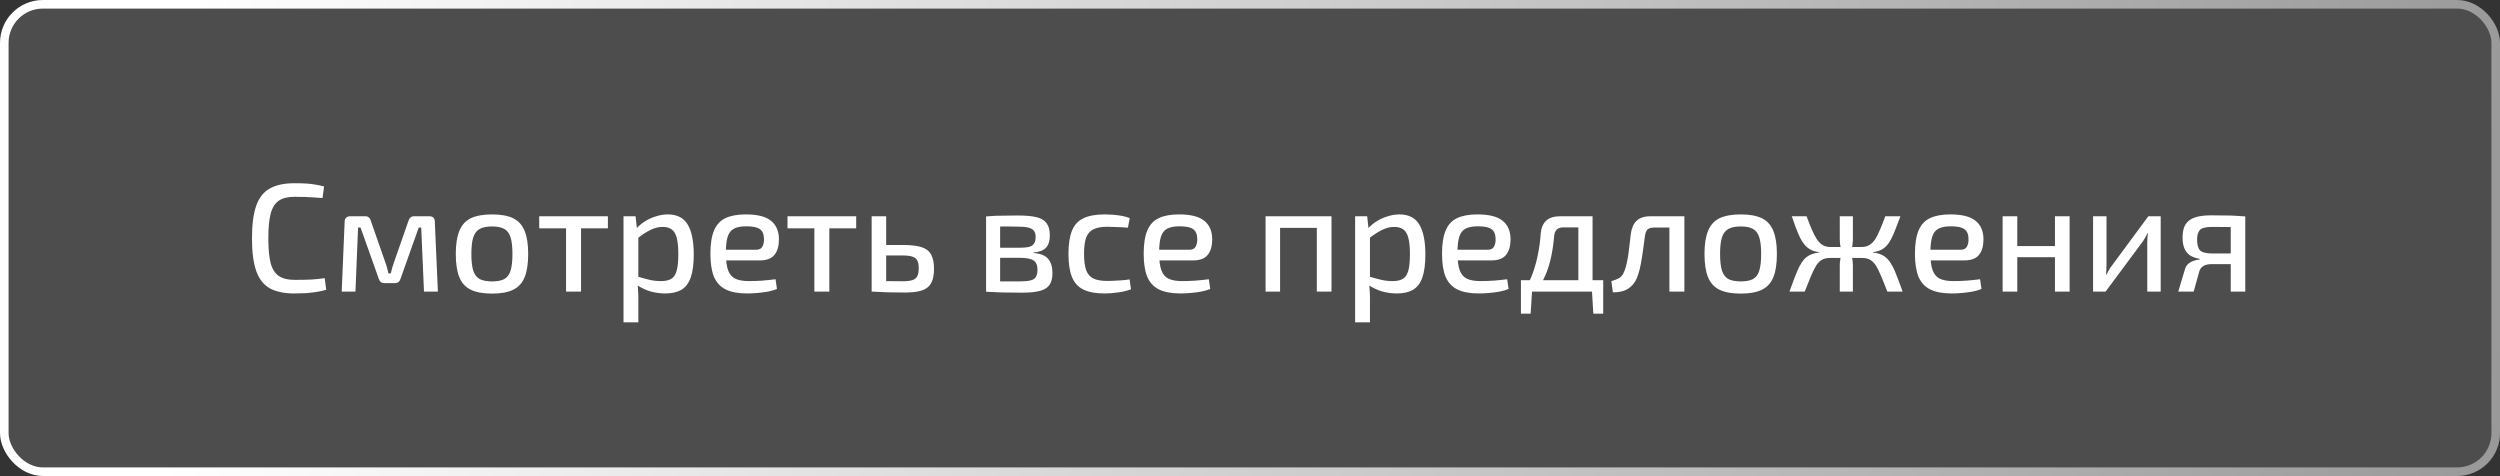 <?xml version="1.0" encoding="UTF-8"?> <svg xmlns="http://www.w3.org/2000/svg" width="583" height="111" viewBox="0 0 583 111" fill="none"><rect x="0" y="0" width="583" height="111" fill="#333333" stroke="none"/><g data-figma-bg-blur-radius="4"><rect x="1" y="1" width="581" height="109" rx="9" fill="white" fill-opacity="0.13"></rect><rect x="1" y="1" width="581" height="109" rx="9" stroke="url(#paint0_linear_6857_188)" stroke-width="2"></rect><path d="M68.662 42.728C69.742 42.728 70.666 42.752 71.434 42.8C72.202 42.848 72.91 42.932 73.558 43.052C74.206 43.148 74.878 43.292 75.574 43.484L75.214 46.184C74.494 46.112 73.822 46.064 73.198 46.04C72.574 45.992 71.902 45.956 71.182 45.932C70.486 45.908 69.646 45.896 68.662 45.896C67.126 45.896 65.914 46.196 65.026 46.796C64.138 47.396 63.502 48.404 63.118 49.82C62.758 51.212 62.578 53.132 62.578 55.58C62.578 58.028 62.758 59.96 63.118 61.376C63.502 62.768 64.138 63.764 65.026 64.364C65.914 64.964 67.126 65.264 68.662 65.264C70.222 65.264 71.53 65.24 72.586 65.192C73.666 65.12 74.71 65.012 75.718 64.868L76.078 67.568C75.022 67.88 73.93 68.096 72.802 68.216C71.698 68.36 70.318 68.432 68.662 68.432C66.262 68.432 64.33 68.024 62.866 67.208C61.426 66.368 60.382 65.012 59.734 63.14C59.086 61.268 58.762 58.748 58.762 55.58C58.762 52.412 59.086 49.892 59.734 48.02C60.382 46.148 61.426 44.804 62.866 43.988C64.33 43.148 66.262 42.728 68.662 42.728ZM100.099 50.432C100.963 50.432 101.395 50.852 101.395 51.692L102.115 68H98.874L98.227 53.06H97.65L93.439 64.904C93.343 65.264 93.186 65.54 92.971 65.732C92.754 65.924 92.454 66.02 92.07 66.02H89.659C89.275 66.02 88.975 65.924 88.758 65.732C88.567 65.54 88.41 65.264 88.29 64.904L84.079 53.06H83.502L82.891 68H79.686L80.371 51.692C80.394 50.852 80.838 50.432 81.703 50.432H85.159C85.543 50.432 85.831 50.528 86.022 50.72C86.239 50.888 86.394 51.164 86.49 51.548L89.874 61.232C90.043 61.664 90.174 62.084 90.27 62.492C90.391 62.9 90.499 63.32 90.594 63.752H91.135C91.254 63.296 91.362 62.864 91.459 62.456C91.579 62.048 91.71 61.64 91.855 61.232L95.239 51.548C95.454 50.804 95.91 50.432 96.606 50.432H100.099ZM114.749 50C116.813 50 118.457 50.3 119.681 50.9C120.905 51.5 121.793 52.484 122.345 53.852C122.897 55.196 123.173 56.984 123.173 59.216C123.173 61.472 122.897 63.284 122.345 64.652C121.793 65.996 120.905 66.968 119.681 67.568C118.457 68.168 116.813 68.468 114.749 68.468C112.685 68.468 111.029 68.168 109.781 67.568C108.557 66.968 107.669 65.996 107.117 64.652C106.565 63.284 106.289 61.472 106.289 59.216C106.289 56.984 106.565 55.196 107.117 53.852C107.669 52.484 108.557 51.5 109.781 50.9C111.029 50.3 112.685 50 114.749 50ZM114.749 52.808C113.549 52.808 112.589 53 111.869 53.384C111.173 53.768 110.669 54.428 110.357 55.364C110.069 56.276 109.925 57.56 109.925 59.216C109.925 60.872 110.069 62.168 110.357 63.104C110.669 64.04 111.173 64.7 111.869 65.084C112.589 65.444 113.549 65.624 114.749 65.624C115.949 65.624 116.897 65.444 117.593 65.084C118.289 64.7 118.781 64.04 119.069 63.104C119.357 62.168 119.501 60.872 119.501 59.216C119.501 57.56 119.357 56.276 119.069 55.364C118.781 54.428 118.289 53.768 117.593 53.384C116.897 53 115.949 52.808 114.749 52.808ZM135.498 50.432V68H132.006V50.432H135.498ZM141.762 50.432V53.24H125.742V50.432H141.762ZM155.699 50C157.883 50 159.443 50.792 160.379 52.376C161.315 53.96 161.783 56.276 161.783 59.324C161.783 61.604 161.543 63.416 161.063 64.76C160.583 66.08 159.851 67.028 158.867 67.604C157.883 68.156 156.647 68.432 155.159 68.432C153.983 68.432 152.831 68.276 151.703 67.964C150.575 67.628 149.507 67.124 148.499 66.452L148.715 64.508C149.771 64.82 150.707 65.072 151.523 65.264C152.339 65.456 153.215 65.552 154.151 65.552C155.135 65.552 155.915 65.384 156.491 65.048C157.091 64.712 157.523 64.088 157.787 63.176C158.051 62.264 158.183 60.98 158.183 59.324C158.183 57.692 158.063 56.42 157.823 55.508C157.583 54.572 157.199 53.912 156.671 53.528C156.143 53.12 155.423 52.916 154.511 52.916C153.599 52.916 152.699 53.132 151.811 53.564C150.923 53.972 149.903 54.62 148.751 55.508L148.355 53.348C148.955 52.676 149.651 52.088 150.443 51.584C151.259 51.08 152.123 50.696 153.035 50.432C153.947 50.144 154.835 50 155.699 50ZM148.211 50.432L148.607 53.996L148.859 54.464V65.768L148.679 66.2C148.751 66.872 148.799 67.532 148.823 68.18C148.871 68.828 148.883 69.512 148.859 70.232V75.164H145.403V50.432H148.211ZM173.912 50C176.624 50 178.58 50.492 179.78 51.476C181.004 52.436 181.628 53.864 181.652 55.76C181.652 57.344 181.304 58.568 180.608 59.432C179.912 60.296 178.772 60.728 177.188 60.728H167V58.244H176.288C177.056 58.244 177.56 57.992 177.8 57.488C178.064 56.984 178.184 56.408 178.16 55.76C178.16 54.68 177.848 53.912 177.224 53.456C176.624 53 175.568 52.772 174.056 52.772C172.832 52.772 171.872 52.952 171.176 53.312C170.48 53.672 169.988 54.296 169.7 55.184C169.412 56.072 169.268 57.32 169.268 58.928C169.268 60.728 169.448 62.108 169.808 63.068C170.168 64.004 170.732 64.652 171.5 65.012C172.292 65.372 173.336 65.552 174.632 65.552C175.568 65.552 176.6 65.516 177.728 65.444C178.88 65.348 179.924 65.24 180.86 65.12L181.184 67.388C180.632 67.628 179.936 67.832 179.096 68C178.28 68.144 177.44 68.252 176.576 68.324C175.712 68.396 174.92 68.432 174.2 68.432C172.16 68.432 170.504 68.12 169.232 67.496C167.984 66.872 167.072 65.888 166.496 64.544C165.944 63.176 165.668 61.388 165.668 59.18C165.668 56.876 165.956 55.052 166.532 53.708C167.108 52.364 167.996 51.416 169.196 50.864C170.396 50.288 171.968 50 173.912 50ZM193.4 50.432V68H189.908V50.432H193.4ZM199.664 50.432V53.24H183.644V50.432H199.664ZM210.541 57.128C212.389 57.128 213.841 57.296 214.897 57.632C215.953 57.968 216.697 58.544 217.129 59.36C217.585 60.176 217.813 61.28 217.813 62.672C217.813 64.112 217.585 65.24 217.129 66.056C216.673 66.872 215.941 67.436 214.933 67.748C213.949 68.06 212.665 68.216 211.081 68.216C209.905 68.216 208.885 68.204 208.021 68.18C207.157 68.18 206.365 68.156 205.645 68.108C204.925 68.084 204.169 68.048 203.377 68L203.773 65.48C204.229 65.504 205.057 65.528 206.257 65.552C207.481 65.576 208.909 65.588 210.541 65.588C211.453 65.588 212.185 65.504 212.737 65.336C213.289 65.168 213.673 64.868 213.889 64.436C214.129 64.004 214.249 63.368 214.249 62.528C214.249 61.784 214.141 61.196 213.925 60.764C213.709 60.332 213.337 60.032 212.809 59.864C212.281 59.672 211.525 59.576 210.541 59.576H203.737V57.128H210.541ZM206.653 50.432V68H203.269V50.432H206.653ZM237.333 50.252C239.181 50.252 240.645 50.384 241.725 50.648C242.805 50.912 243.585 51.38 244.065 52.052C244.569 52.724 244.821 53.684 244.821 54.932C244.821 56.18 244.521 57.128 243.921 57.776C243.321 58.4 242.349 58.772 241.005 58.892V59C242.637 59.12 243.777 59.576 244.425 60.368C245.097 61.16 245.433 62.264 245.433 63.68C245.433 64.88 245.193 65.816 244.713 66.488C244.233 67.136 243.477 67.592 242.445 67.856C241.413 68.12 240.045 68.252 238.341 68.252C237.069 68.252 235.953 68.24 234.993 68.216C234.057 68.216 233.193 68.192 232.401 68.144C231.633 68.12 230.817 68.084 229.953 68.036L230.385 65.552C230.865 65.576 231.765 65.6 233.085 65.624C234.429 65.624 236.001 65.624 237.801 65.624C238.833 65.624 239.649 65.552 240.249 65.408C240.873 65.264 241.305 65 241.545 64.616C241.809 64.208 241.941 63.644 241.941 62.924C241.941 61.844 241.629 61.112 241.005 60.728C240.381 60.32 239.265 60.116 237.657 60.116H230.349V57.776H237.657C238.593 57.776 239.337 57.716 239.889 57.596C240.465 57.452 240.873 57.2 241.113 56.84C241.377 56.456 241.509 55.928 241.509 55.256C241.509 54.608 241.365 54.116 241.077 53.78C240.813 53.444 240.369 53.204 239.745 53.06C239.121 52.916 238.281 52.844 237.225 52.844C236.145 52.82 235.185 52.808 234.345 52.808C233.505 52.808 232.761 52.82 232.113 52.844C231.465 52.844 230.889 52.868 230.385 52.916L229.953 50.468C230.721 50.396 231.453 50.348 232.149 50.324C232.845 50.3 233.601 50.288 234.417 50.288C235.257 50.264 236.229 50.252 237.333 50.252ZM233.229 50.468V68.036H229.953V50.468H233.229ZM257.624 50C258.176 50 258.788 50.024 259.46 50.072C260.132 50.12 260.816 50.204 261.512 50.324C262.208 50.444 262.856 50.624 263.456 50.864L263.024 53.096C262.184 53.024 261.32 52.976 260.432 52.952C259.568 52.904 258.824 52.88 258.2 52.88C256.88 52.88 255.824 53.072 255.032 53.456C254.24 53.816 253.664 54.452 253.304 55.364C252.968 56.276 252.8 57.548 252.8 59.18C252.8 60.812 252.968 62.096 253.304 63.032C253.664 63.968 254.24 64.616 255.032 64.976C255.824 65.336 256.88 65.516 258.2 65.516C258.56 65.516 259.028 65.504 259.604 65.48C260.204 65.456 260.84 65.42 261.512 65.372C262.184 65.324 262.82 65.252 263.42 65.156L263.744 67.46C262.88 67.796 261.908 68.036 260.828 68.18C259.748 68.348 258.668 68.432 257.588 68.432C255.548 68.432 253.904 68.132 252.656 67.532C251.432 66.932 250.544 65.96 249.992 64.616C249.44 63.272 249.164 61.46 249.164 59.18C249.164 56.924 249.44 55.124 249.992 53.78C250.544 52.436 251.432 51.476 252.656 50.9C253.904 50.3 255.56 50 257.624 50ZM274.951 50C277.663 50 279.619 50.492 280.819 51.476C282.043 52.436 282.667 53.864 282.691 55.76C282.691 57.344 282.343 58.568 281.647 59.432C280.951 60.296 279.811 60.728 278.227 60.728H268.039V58.244H277.327C278.095 58.244 278.599 57.992 278.839 57.488C279.103 56.984 279.223 56.408 279.199 55.76C279.199 54.68 278.887 53.912 278.263 53.456C277.663 53 276.607 52.772 275.095 52.772C273.871 52.772 272.911 52.952 272.215 53.312C271.519 53.672 271.027 54.296 270.739 55.184C270.451 56.072 270.307 57.32 270.307 58.928C270.307 60.728 270.487 62.108 270.847 63.068C271.207 64.004 271.771 64.652 272.539 65.012C273.331 65.372 274.375 65.552 275.671 65.552C276.607 65.552 277.639 65.516 278.767 65.444C279.919 65.348 280.963 65.24 281.899 65.12L282.223 67.388C281.671 67.628 280.975 67.832 280.135 68C279.319 68.144 278.479 68.252 277.615 68.324C276.751 68.396 275.959 68.432 275.239 68.432C273.199 68.432 271.543 68.12 270.271 67.496C269.023 66.872 268.111 65.888 267.535 64.544C266.983 63.176 266.707 61.388 266.707 59.18C266.707 56.876 266.995 55.052 267.571 53.708C268.147 52.364 269.035 51.416 270.235 50.864C271.435 50.288 273.007 50 274.951 50ZM310.504 50.432V68H307.084V50.432H310.504ZM298.516 50.432V68H295.132V50.432H298.516ZM307.408 50.432L307.372 53.132H298.336V50.432H307.408ZM326.312 50C328.496 50 330.056 50.792 330.992 52.376C331.928 53.96 332.396 56.276 332.396 59.324C332.396 61.604 332.156 63.416 331.676 64.76C331.196 66.08 330.464 67.028 329.48 67.604C328.496 68.156 327.26 68.432 325.772 68.432C324.596 68.432 323.444 68.276 322.316 67.964C321.188 67.628 320.12 67.124 319.112 66.452L319.328 64.508C320.384 64.82 321.32 65.072 322.136 65.264C322.952 65.456 323.828 65.552 324.764 65.552C325.748 65.552 326.528 65.384 327.104 65.048C327.704 64.712 328.136 64.088 328.4 63.176C328.664 62.264 328.796 60.98 328.796 59.324C328.796 57.692 328.676 56.42 328.436 55.508C328.196 54.572 327.812 53.912 327.284 53.528C326.756 53.12 326.036 52.916 325.124 52.916C324.212 52.916 323.312 53.132 322.424 53.564C321.536 53.972 320.516 54.62 319.364 55.508L318.968 53.348C319.568 52.676 320.264 52.088 321.056 51.584C321.872 51.08 322.736 50.696 323.648 50.432C324.56 50.144 325.448 50 326.312 50ZM318.824 50.432L319.22 53.996L319.472 54.464V65.768L319.292 66.2C319.364 66.872 319.412 67.532 319.436 68.18C319.484 68.828 319.496 69.512 319.472 70.232V75.164H316.016V50.432H318.824ZM344.525 50C347.237 50 349.193 50.492 350.393 51.476C351.617 52.436 352.241 53.864 352.265 55.76C352.265 57.344 351.917 58.568 351.221 59.432C350.525 60.296 349.385 60.728 347.801 60.728H337.613V58.244H346.901C347.669 58.244 348.173 57.992 348.413 57.488C348.677 56.984 348.797 56.408 348.773 55.76C348.773 54.68 348.461 53.912 347.837 53.456C347.237 53 346.181 52.772 344.669 52.772C343.445 52.772 342.485 52.952 341.789 53.312C341.093 53.672 340.601 54.296 340.313 55.184C340.025 56.072 339.881 57.32 339.881 58.928C339.881 60.728 340.061 62.108 340.421 63.068C340.781 64.004 341.345 64.652 342.113 65.012C342.905 65.372 343.949 65.552 345.245 65.552C346.181 65.552 347.213 65.516 348.341 65.444C349.493 65.348 350.537 65.24 351.473 65.12L351.797 67.388C351.245 67.628 350.549 67.832 349.709 68C348.893 68.144 348.053 68.252 347.189 68.324C346.325 68.396 345.533 68.432 344.813 68.432C342.773 68.432 341.117 68.12 339.845 67.496C338.597 66.872 337.685 65.888 337.109 64.544C336.557 63.176 336.281 61.388 336.281 59.18C336.281 56.876 336.569 55.052 337.145 53.708C337.721 52.364 338.609 51.416 339.809 50.864C341.009 50.288 342.581 50 344.525 50ZM370.953 50.432V53.024H364.545C363.249 53.024 362.541 53.708 362.421 55.076C362.277 56.852 362.037 58.496 361.701 60.008C361.389 61.496 360.945 62.9 360.369 64.22C359.817 65.516 359.061 66.776 358.101 68H355.257C356.193 66.584 356.925 65.144 357.453 63.68C357.981 62.192 358.389 60.68 358.677 59.144C358.989 57.608 359.193 56.06 359.289 54.5C359.409 53.132 359.841 52.112 360.585 51.44C361.329 50.768 362.409 50.432 363.825 50.432H370.953ZM357.273 67.82L356.949 73.148H354.681V67.82H357.273ZM373.869 65.336V68H354.681V65.336H373.869ZM373.869 67.82V73.148H371.565L371.241 67.82H373.869ZM371.385 50.432V68H368.073V50.432H371.385ZM392.327 50.432V53.06H385.775C385.055 53.06 384.527 53.216 384.191 53.528C383.879 53.84 383.675 54.392 383.579 55.184C383.459 56.216 383.315 57.284 383.147 58.388C383.003 59.468 382.835 60.512 382.643 61.52C382.475 62.504 382.247 63.392 381.959 64.184C381.671 65.096 381.251 65.852 380.699 66.452C380.171 67.052 379.523 67.496 378.755 67.784C377.987 68.048 377.111 68.18 376.127 68.18L375.767 65.552C376.391 65.384 376.895 65.204 377.279 65.012C377.687 64.82 377.999 64.58 378.215 64.292C378.455 63.98 378.659 63.608 378.827 63.176C379.043 62.648 379.223 62.024 379.367 61.304C379.535 60.584 379.667 59.84 379.763 59.072C379.883 58.28 379.979 57.5 380.051 56.732C380.147 55.94 380.231 55.22 380.303 54.572C380.471 53.228 380.915 52.208 381.635 51.512C382.355 50.792 383.447 50.432 384.911 50.432H392.327ZM392.795 50.432V68H389.303V50.432H392.795ZM405.948 50C408.012 50 409.656 50.3 410.88 50.9C412.104 51.5 412.992 52.484 413.544 53.852C414.096 55.196 414.372 56.984 414.372 59.216C414.372 61.472 414.096 63.284 413.544 64.652C412.992 65.996 412.104 66.968 410.88 67.568C409.656 68.168 408.012 68.468 405.948 68.468C403.884 68.468 402.228 68.168 400.98 67.568C399.756 66.968 398.868 65.996 398.316 64.652C397.764 63.284 397.488 61.472 397.488 59.216C397.488 56.984 397.764 55.196 398.316 53.852C398.868 52.484 399.756 51.5 400.98 50.9C402.228 50.3 403.884 50 405.948 50ZM405.948 52.808C404.748 52.808 403.788 53 403.068 53.384C402.372 53.768 401.868 54.428 401.556 55.364C401.268 56.276 401.124 57.56 401.124 59.216C401.124 60.872 401.268 62.168 401.556 63.104C401.868 64.04 402.372 64.7 403.068 65.084C403.788 65.444 404.748 65.624 405.948 65.624C407.148 65.624 408.096 65.444 408.792 65.084C409.488 64.7 409.98 64.04 410.268 63.104C410.556 62.168 410.7 60.872 410.7 59.216C410.7 57.56 410.556 56.276 410.268 55.364C409.98 54.428 409.488 53.768 408.792 53.384C408.096 53 407.148 52.808 405.948 52.808ZM443.182 50.432C442.774 51.512 442.402 52.484 442.066 53.348C441.754 54.188 441.43 54.932 441.094 55.58C440.782 56.228 440.422 56.78 440.014 57.236C439.63 57.668 439.174 58.016 438.646 58.28C438.118 58.544 437.494 58.712 436.774 58.784V58.892C437.542 58.964 438.202 59.132 438.754 59.396C439.306 59.636 439.786 59.984 440.194 60.44C440.626 60.896 441.022 61.472 441.382 62.168C441.742 62.864 442.102 63.704 442.462 64.688C442.846 65.648 443.254 66.752 443.686 68H440.122C439.57 66.56 439.078 65.336 438.646 64.328C438.238 63.32 437.83 62.504 437.422 61.88C437.014 61.256 436.558 60.812 436.054 60.548C435.55 60.284 434.926 60.152 434.182 60.152L434.146 57.596C434.842 57.596 435.442 57.44 435.946 57.128C436.474 56.816 436.93 56.36 437.314 55.76C437.698 55.16 438.07 54.416 438.43 53.528C438.814 52.64 439.222 51.608 439.654 50.432H443.182ZM421.294 50.432C421.726 51.608 422.134 52.64 422.518 53.528C422.902 54.416 423.286 55.16 423.67 55.76C424.078 56.36 424.522 56.816 425.002 57.128C425.506 57.44 426.106 57.596 426.802 57.596V60.152C426.058 60.152 425.434 60.284 424.93 60.548C424.426 60.812 423.97 61.256 423.562 61.88C423.178 62.504 422.77 63.32 422.338 64.328C421.93 65.336 421.438 66.56 420.862 68H417.298C417.754 66.752 418.162 65.648 418.522 64.688C418.906 63.704 419.266 62.864 419.602 62.168C419.962 61.472 420.346 60.896 420.754 60.44C421.186 59.984 421.678 59.636 422.23 59.396C422.806 59.132 423.478 58.964 424.246 58.892V58.784C423.502 58.712 422.866 58.544 422.338 58.28C421.834 58.016 421.378 57.668 420.97 57.236C420.562 56.78 420.19 56.228 419.854 55.58C419.542 54.932 419.218 54.188 418.882 53.348C418.57 52.484 418.222 51.512 417.838 50.432H421.294ZM429.718 57.596V60.152H425.974V57.596H429.718ZM432.094 50.432V55.544C432.094 56.096 432.058 56.648 431.986 57.2C431.914 57.752 431.782 58.28 431.59 58.784C431.734 59.312 431.854 59.84 431.95 60.368C432.046 60.872 432.094 61.364 432.094 61.844V68H429.034V61.844C429.034 61.364 429.082 60.872 429.178 60.368C429.274 59.84 429.382 59.312 429.502 58.784C429.334 58.28 429.214 57.752 429.142 57.2C429.07 56.648 429.034 56.096 429.034 55.544V50.432H432.094ZM435.046 57.596V60.152H431.446V57.596H435.046ZM454.81 50C457.522 50 459.478 50.492 460.678 51.476C461.902 52.436 462.526 53.864 462.55 55.76C462.55 57.344 462.202 58.568 461.506 59.432C460.81 60.296 459.67 60.728 458.086 60.728H447.898V58.244H457.186C457.954 58.244 458.458 57.992 458.698 57.488C458.962 56.984 459.082 56.408 459.058 55.76C459.058 54.68 458.746 53.912 458.122 53.456C457.522 53 456.466 52.772 454.954 52.772C453.73 52.772 452.77 52.952 452.074 53.312C451.378 53.672 450.886 54.296 450.598 55.184C450.31 56.072 450.166 57.32 450.166 58.928C450.166 60.728 450.346 62.108 450.706 63.068C451.066 64.004 451.63 64.652 452.398 65.012C453.19 65.372 454.234 65.552 455.53 65.552C456.466 65.552 457.498 65.516 458.626 65.444C459.778 65.348 460.822 65.24 461.758 65.12L462.082 67.388C461.53 67.628 460.834 67.832 459.994 68C459.178 68.144 458.338 68.252 457.474 68.324C456.61 68.396 455.818 68.432 455.098 68.432C453.058 68.432 451.402 68.12 450.13 67.496C448.882 66.872 447.97 65.888 447.394 64.544C446.842 63.176 446.566 61.388 446.566 59.18C446.566 56.876 446.854 55.052 447.43 53.708C448.006 52.364 448.894 51.416 450.094 50.864C451.294 50.288 452.866 50 454.81 50ZM470.431 50.432V68H467.011V50.432H470.431ZM479.539 57.38V59.972H470.215V57.38H479.539ZM482.635 50.432V68H479.215V50.432H482.635ZM503.873 50.432V68H500.741V56.804C500.741 56.396 500.753 56 500.777 55.616C500.801 55.232 500.837 54.812 500.885 54.356H500.777C500.633 54.716 500.441 55.1 500.201 55.508C499.985 55.892 499.769 56.228 499.553 56.516L491.021 68H488.105V50.432H491.237V61.664C491.237 62.048 491.225 62.432 491.201 62.816C491.201 63.2 491.177 63.62 491.129 64.076H491.201C491.393 63.692 491.597 63.32 491.813 62.96C492.029 62.576 492.245 62.252 492.461 61.988L500.993 50.432H503.873ZM515.711 50.216C517.055 50.216 518.171 50.228 519.059 50.252C519.947 50.252 520.739 50.276 521.435 50.324C522.131 50.348 522.851 50.396 523.595 50.468L523.163 53.06C522.923 53.012 522.131 52.976 520.787 52.952C519.467 52.928 517.799 52.916 515.783 52.916C514.391 52.916 513.467 53.156 513.011 53.636C512.579 54.092 512.363 54.848 512.363 55.904C512.363 57.056 512.591 57.884 513.047 58.388C513.527 58.868 514.475 59.108 515.891 59.108H523.199L523.271 61.556C522.983 61.556 522.527 61.568 521.903 61.592C521.279 61.592 520.463 61.592 519.455 61.592C518.447 61.592 517.223 61.592 515.783 61.592C514.967 61.592 514.319 61.736 513.839 62.024C513.359 62.312 513.035 62.744 512.867 63.32L511.571 68H507.971L509.555 62.708C509.723 62.204 509.987 61.796 510.347 61.484C510.731 61.172 511.151 60.944 511.607 60.8C512.087 60.656 512.543 60.56 512.975 60.512V60.368C512.015 60.2 511.235 59.912 510.635 59.504C510.059 59.072 509.639 58.52 509.375 57.848C509.111 57.176 508.979 56.384 508.979 55.472C508.979 54.608 509.075 53.852 509.267 53.204C509.483 52.532 509.843 51.98 510.347 51.548C510.875 51.092 511.571 50.756 512.435 50.54C513.323 50.324 514.415 50.216 515.711 50.216ZM523.595 50.468V68H520.211V50.468H523.595Z" fill="white"></path></g><defs><clipPath id="bgblur_0_6857_188_clip_path" transform="translate(4 4)"><rect x="1" y="1" width="581" height="109" rx="9"></rect></clipPath><linearGradient id="paint0_linear_6857_188" x1="45.603" y1="-4.94475e-06" x2="588.224" y2="39.828" gradientUnits="userSpaceOnUse"><stop stop-color="white"></stop><stop offset="1" stop-color="#999999"></stop></linearGradient></defs></svg> 